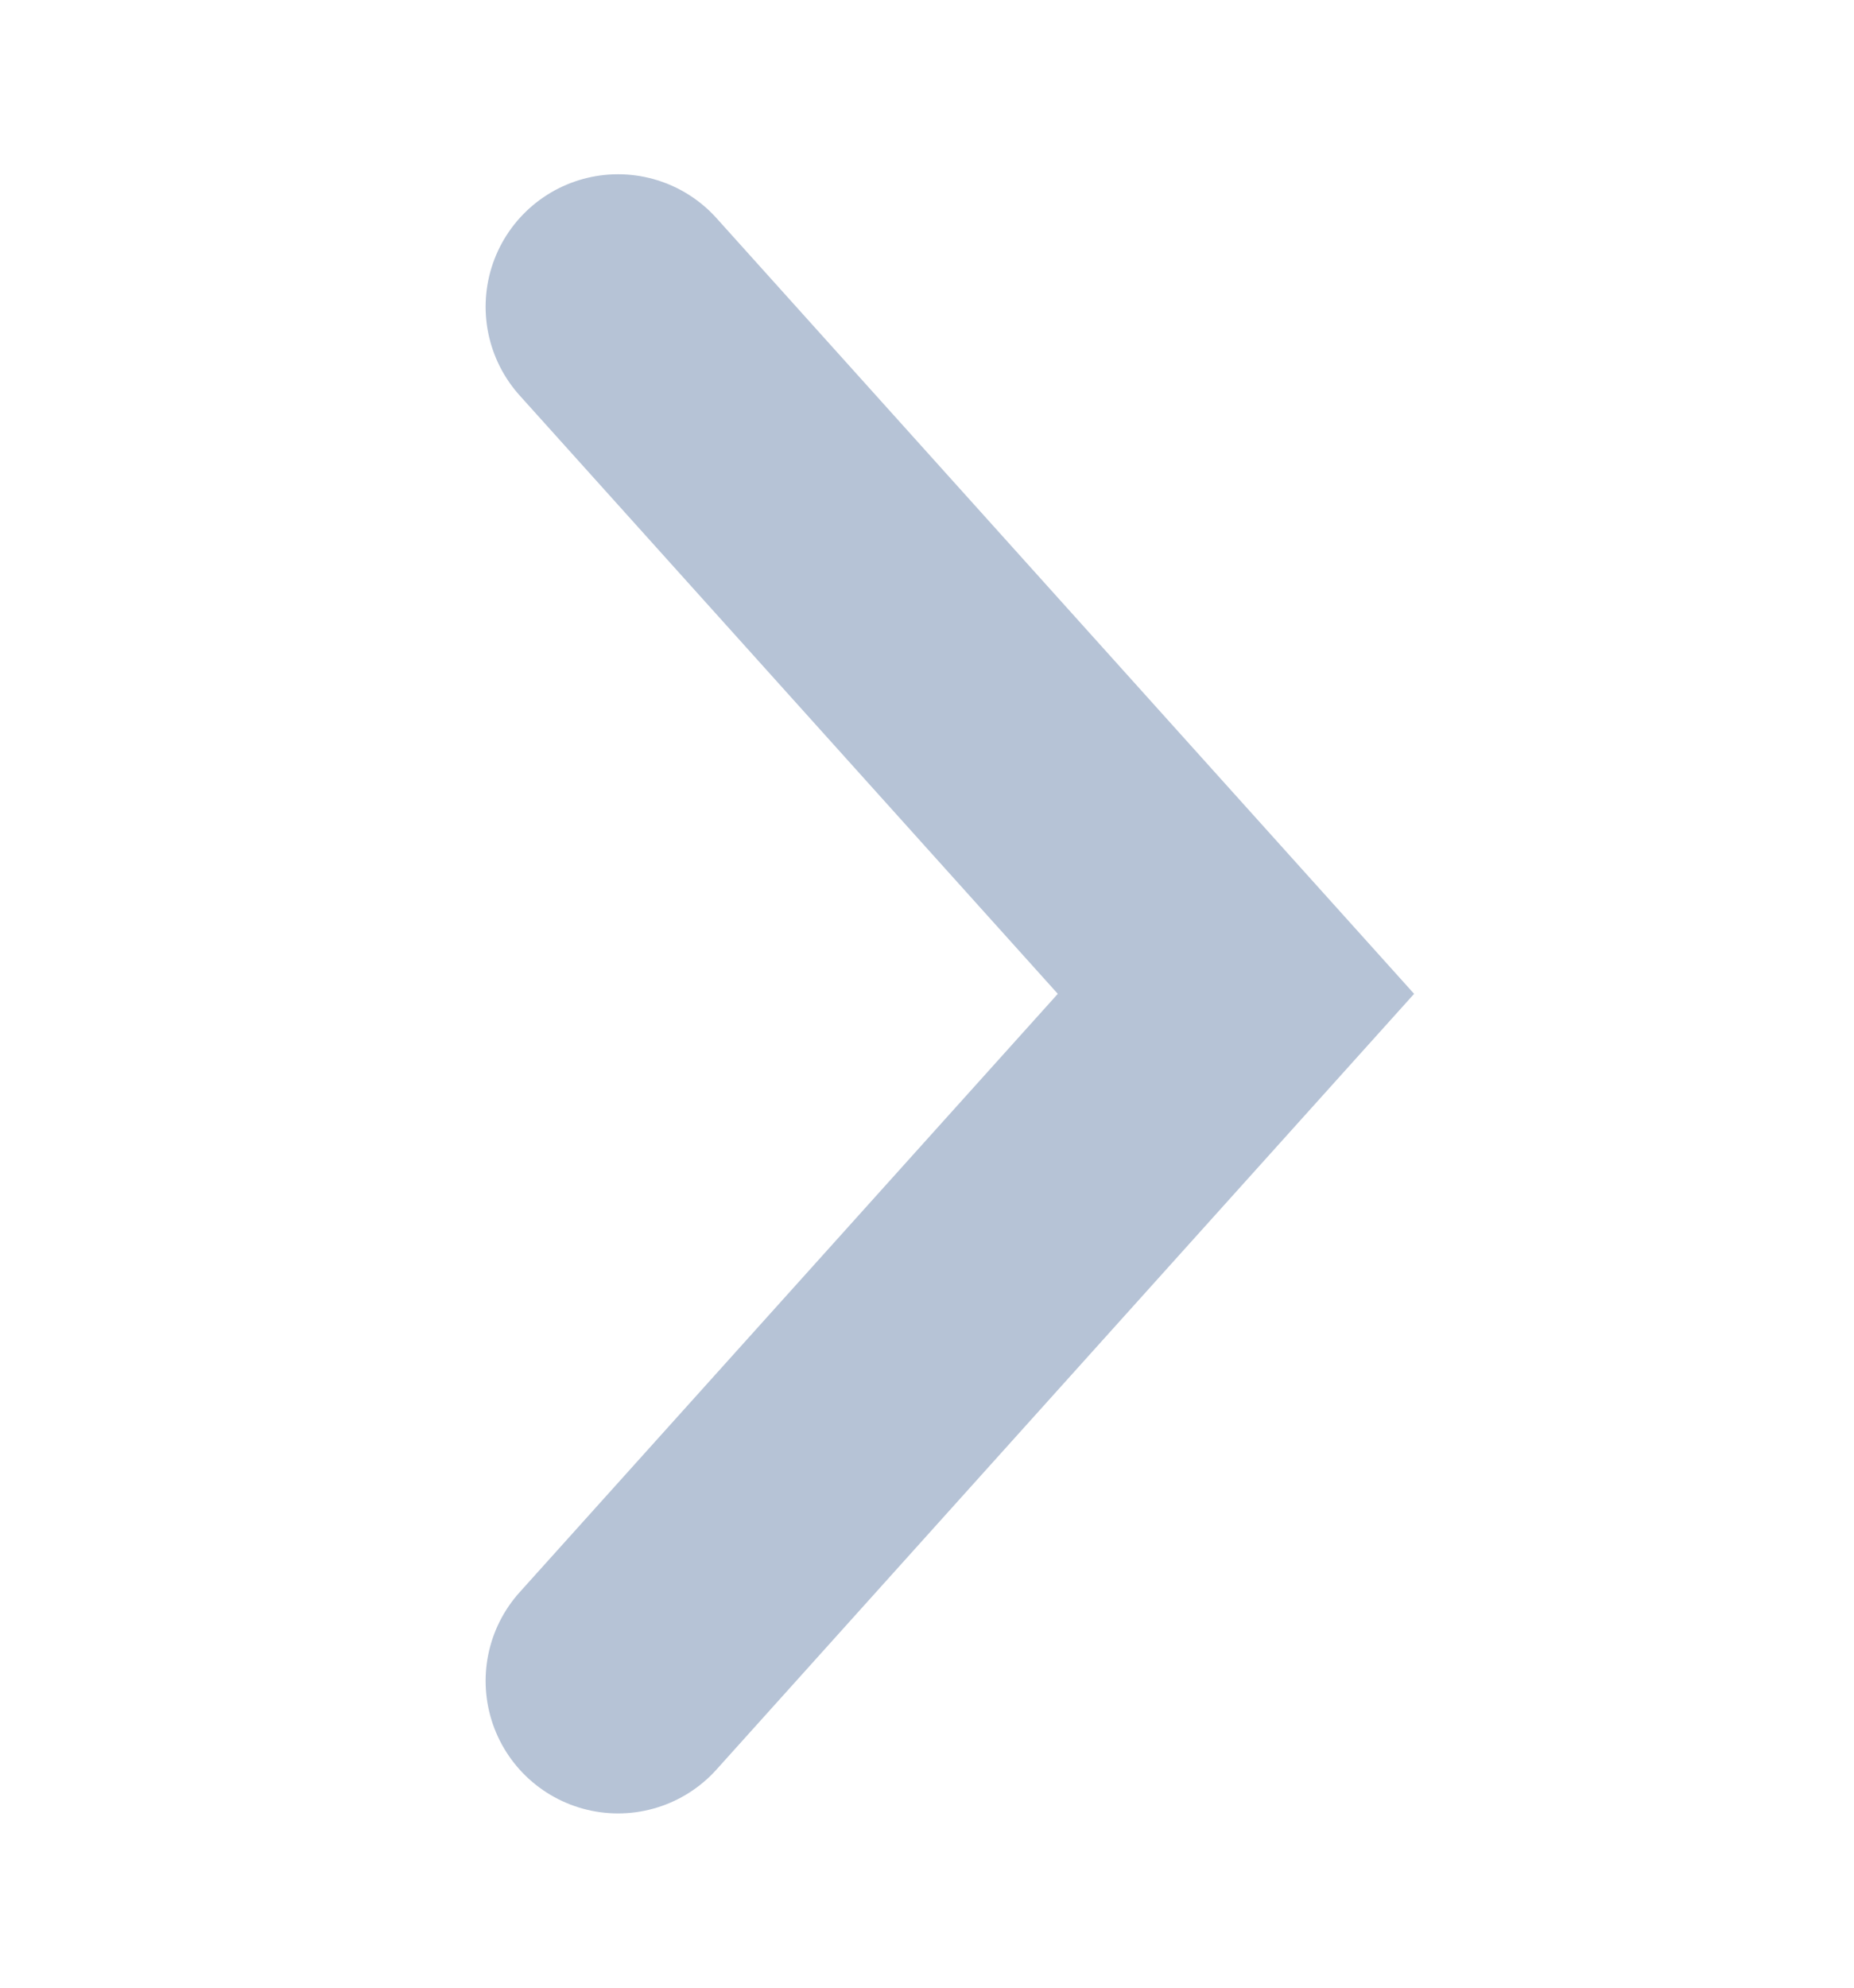 <?xml version="1.0" encoding="UTF-8"?> <svg xmlns="http://www.w3.org/2000/svg" width="14" height="15" viewBox="0 0 14 15" fill="none"><path d="M4.667 12.685L9.333 7.5L4.667 2.315" stroke="#B6C3D6" stroke-width="2" stroke-linecap="round"></path></svg> 